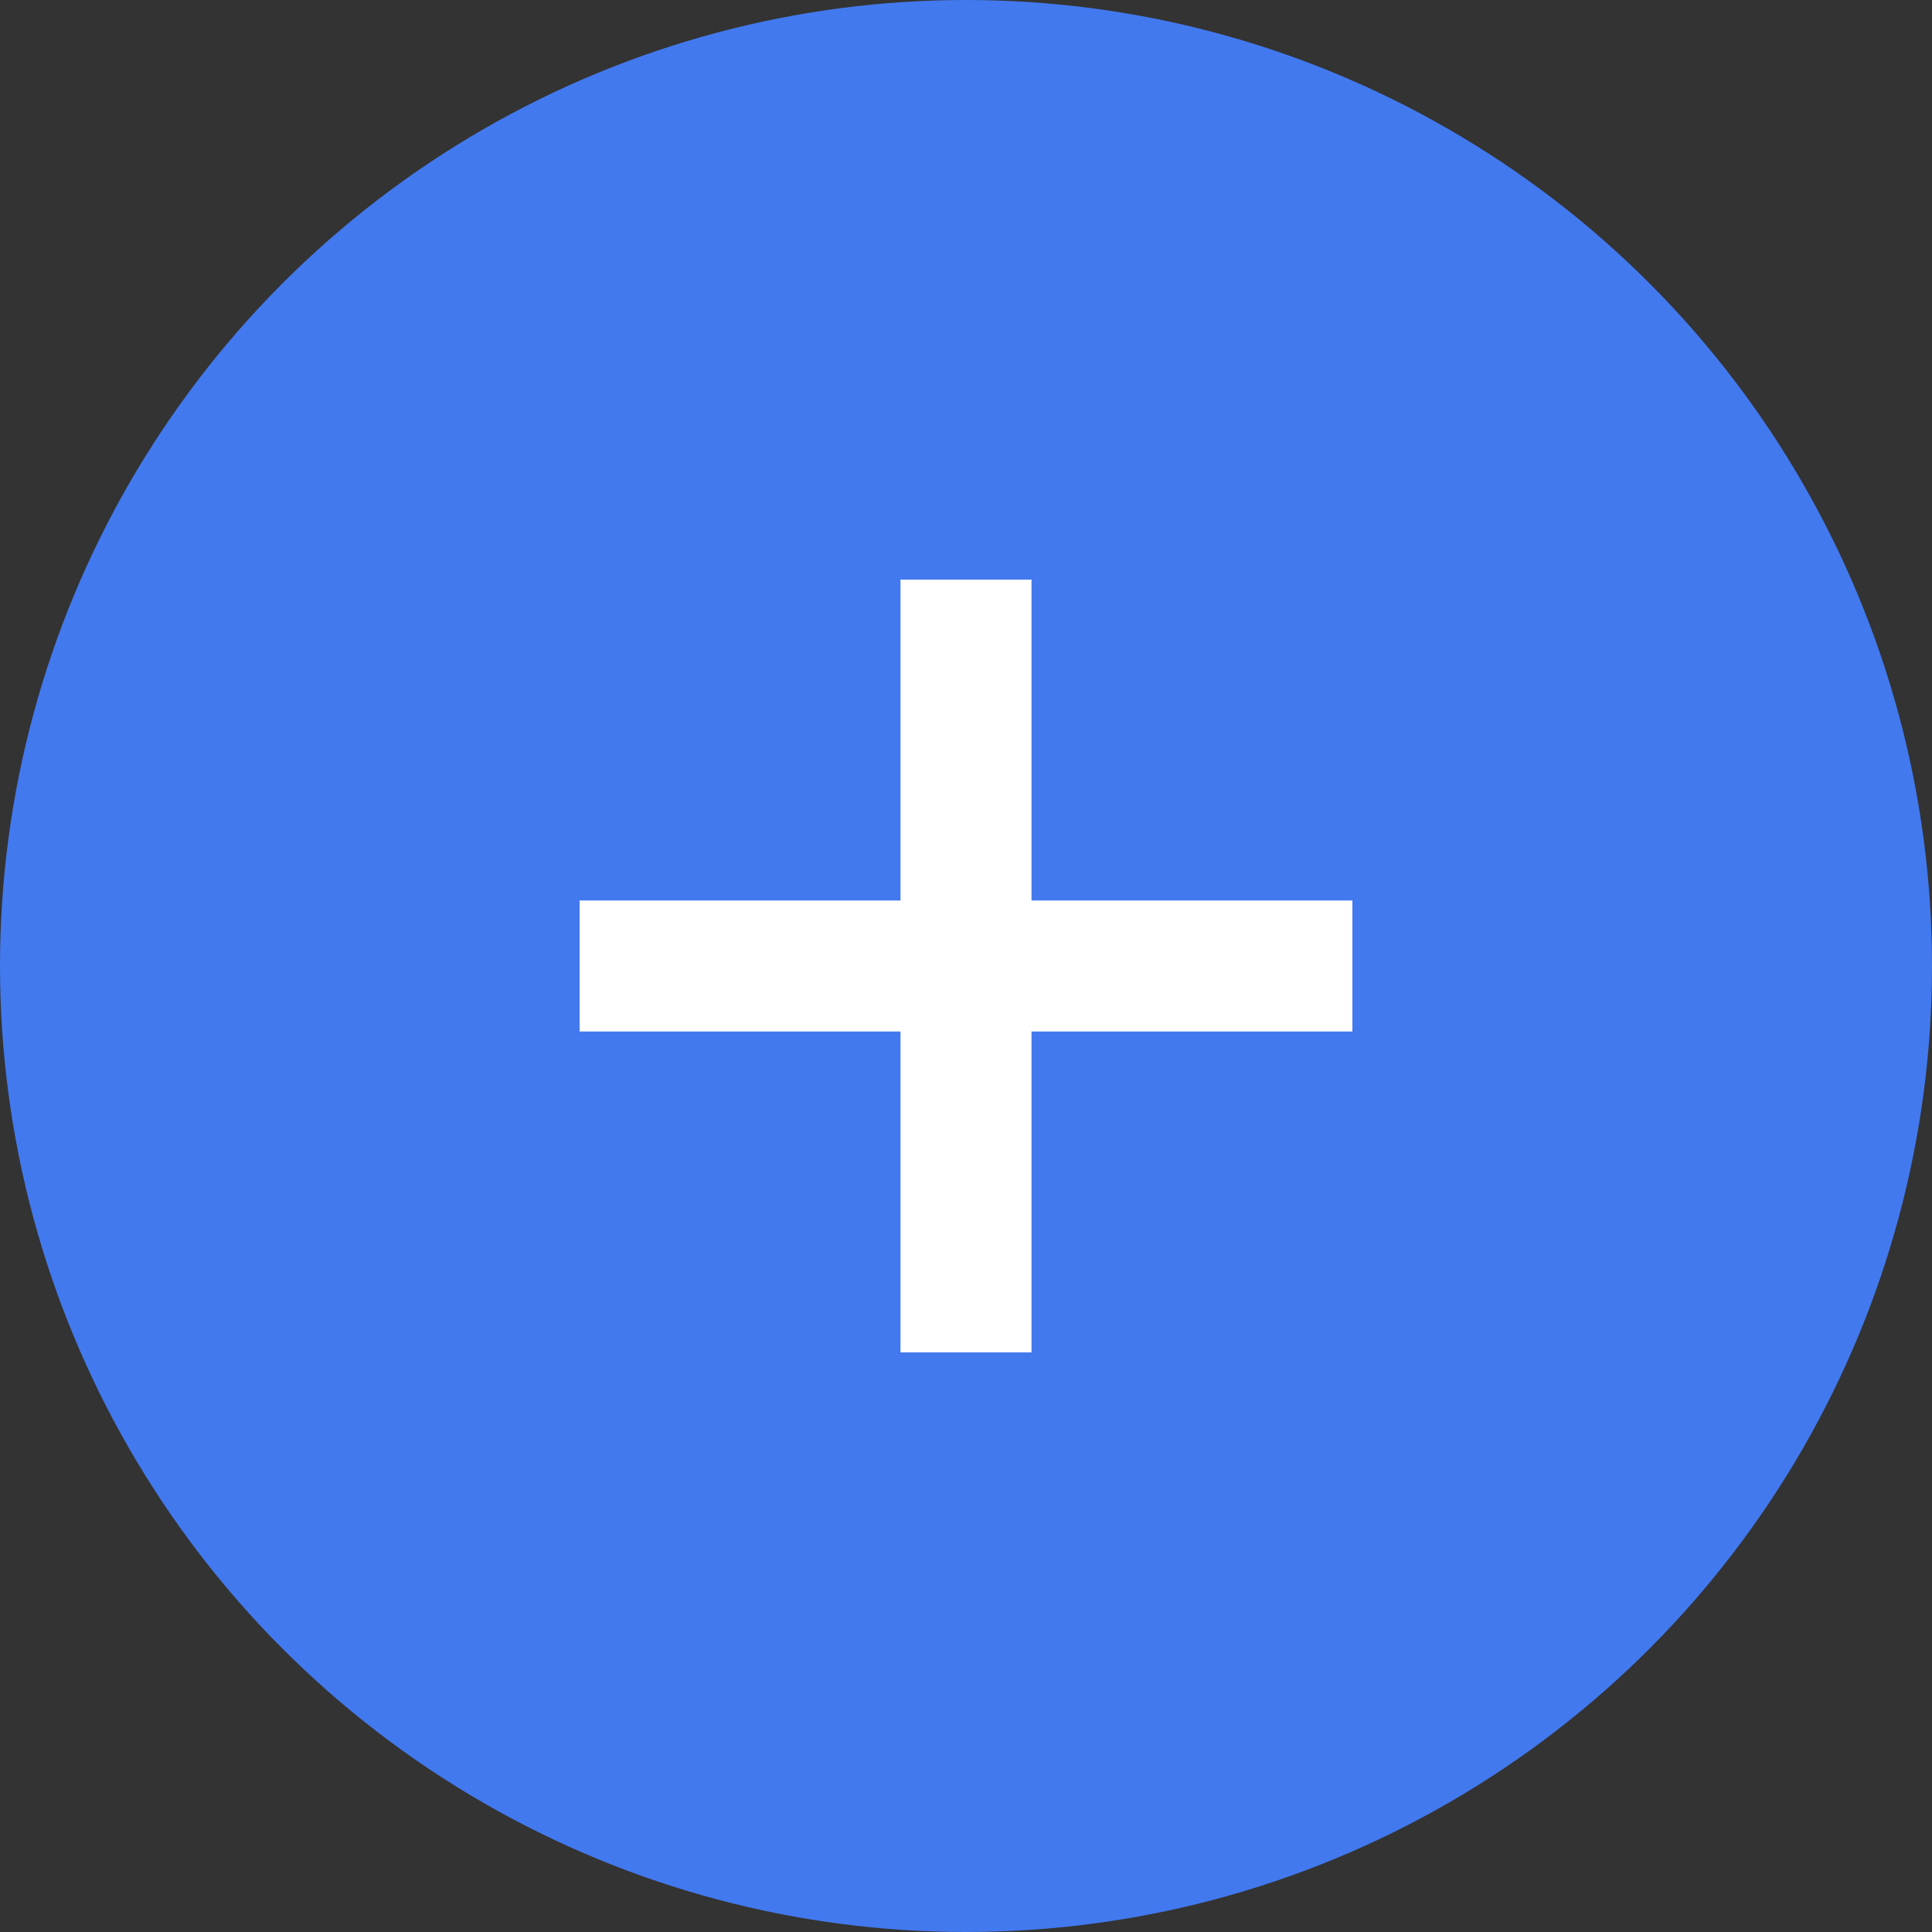<?xml version="1.0" encoding="UTF-8"?> <svg xmlns="http://www.w3.org/2000/svg" width="10" height="10" viewBox="0 0 10 10" fill="none"><rect x="0" y="0" width="10" height="10" fill="#333333" stroke="none"/> <circle cx="5" cy="5" r="5" fill="#4279EF"></circle> <path d="M4.661 7V3H5.339V7H4.661ZM3 5.339V4.661H7V5.339H3Z" fill="white"></path> </svg> 